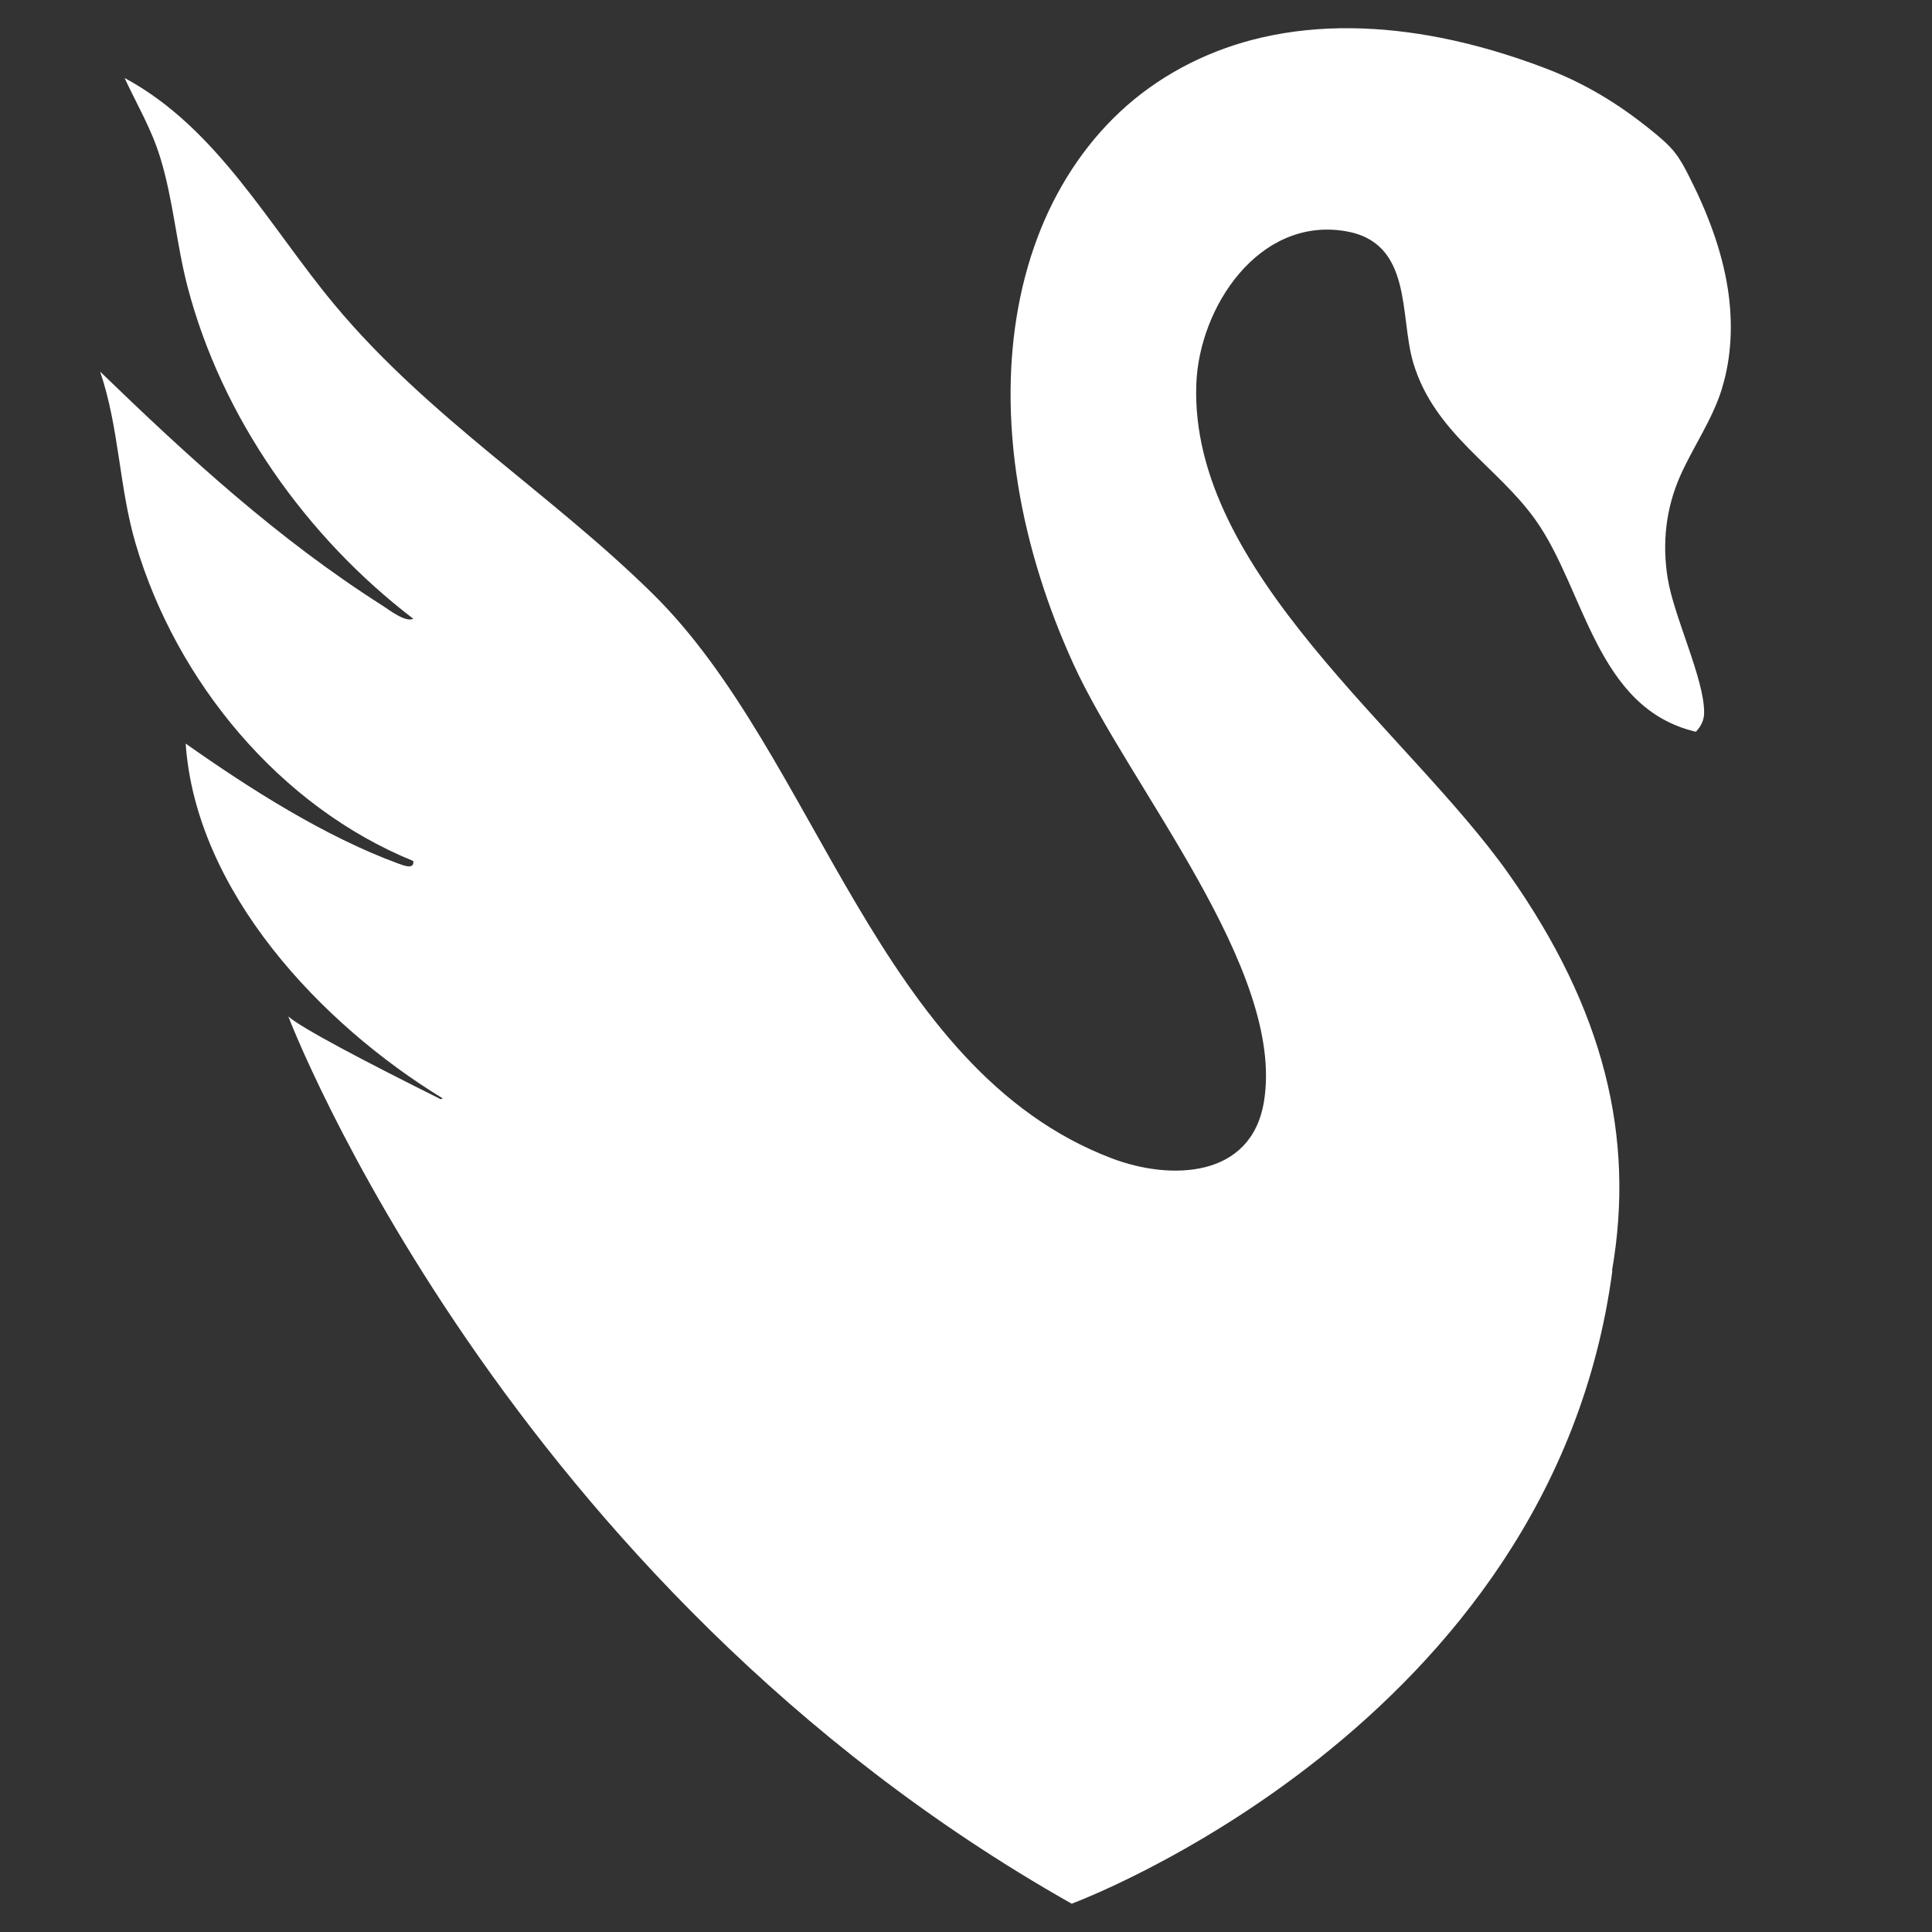 <svg viewBox="0 0 281.16 281.16" xmlns="http://www.w3.org/2000/svg" id="Group_1"><rect x="0" y="0" width="281.16" height="281.16" fill="#333333" stroke="none"/><defs><style>.cls-1{fill:#fff;}</style></defs><g id="Adobe_Express_-_file_19_Image"><path d="M250.57,56.6c1.45-4.66,1.62-9.67.89-14.48-.89-5.84-3.08-11.42-5.77-16.69-.55-1.08-1.13-2.16-1.9-3.16-.96-1.23-2.17-2.24-3.38-3.22-4.83-3.93-9.76-6.93-15.58-9.14-4.92-1.87-9.98-3.39-15.15-4.41-8.56-1.69-17.48-2.01-26.02-.05-7.24,1.66-14.05,5-19.65,9.9-5.51,4.83-9.7,11.03-12.47,17.8-3.05,7.47-4.41,15.57-4.47,23.62-.07,9.29,1.55,18.55,4.34,27.39,1.33,4.23,2.94,8.38,4.78,12.42,8.11,17.85,30.96,44.62,27.74,63.8-1.86,11.11-13.59,11.43-22.11,8.2-34.14-12.95-42.92-58.59-66.76-82.1-14.85-14.65-32.61-25.65-46.29-42.03-9.53-11.4-17.11-25.84-30.64-33.1,1.82,3.91,3.89,7.36,5.18,11.55,1.89,6.11,2.37,12.63,3.98,18.81,4.99,19.09,17.28,36.44,32.86,48.34-1.17.55-3.47-1.27-4.49-1.92-15.22-9.68-28.18-21.56-41.09-34.05,2.78,8.12,2.76,16.91,5.18,25.08,5.92,20.01,20.93,38.23,40.4,46.14.16,1.32-1.49.62-2.16.38-10.66-3.89-21.75-10.96-30.97-17.47,1.51,21.58,19.71,40.84,37.4,51.63-.08.06-.18.09-.27.13-11.1-5.53-20.26-10.34-22.19-12.05,0,0,31.34,82.43,114,129.12,0,0,69.91-25.74,78.69-92.15l-.06.04c3.39-19.45-1.15-38.06-15-57.71-14.62-20.74-46.52-44.07-45.49-71.36.42-11.15,9.05-24.25,21.59-22.24,10,1.6,7.93,12.37,9.99,19.21,3.08,10.26,12.22,15.02,17.77,22.82,7.23,10.15,8.8,27.43,23.35,30.84.74-.8,1.19-1.65,1.2-2.76.04-4.91-4.39-13.93-5.3-19.55-.83-5.15-.28-10.19,1.84-14.97,1.9-4.26,4.65-8.13,6.04-12.61Z" class="cls-1"></path></g></svg>